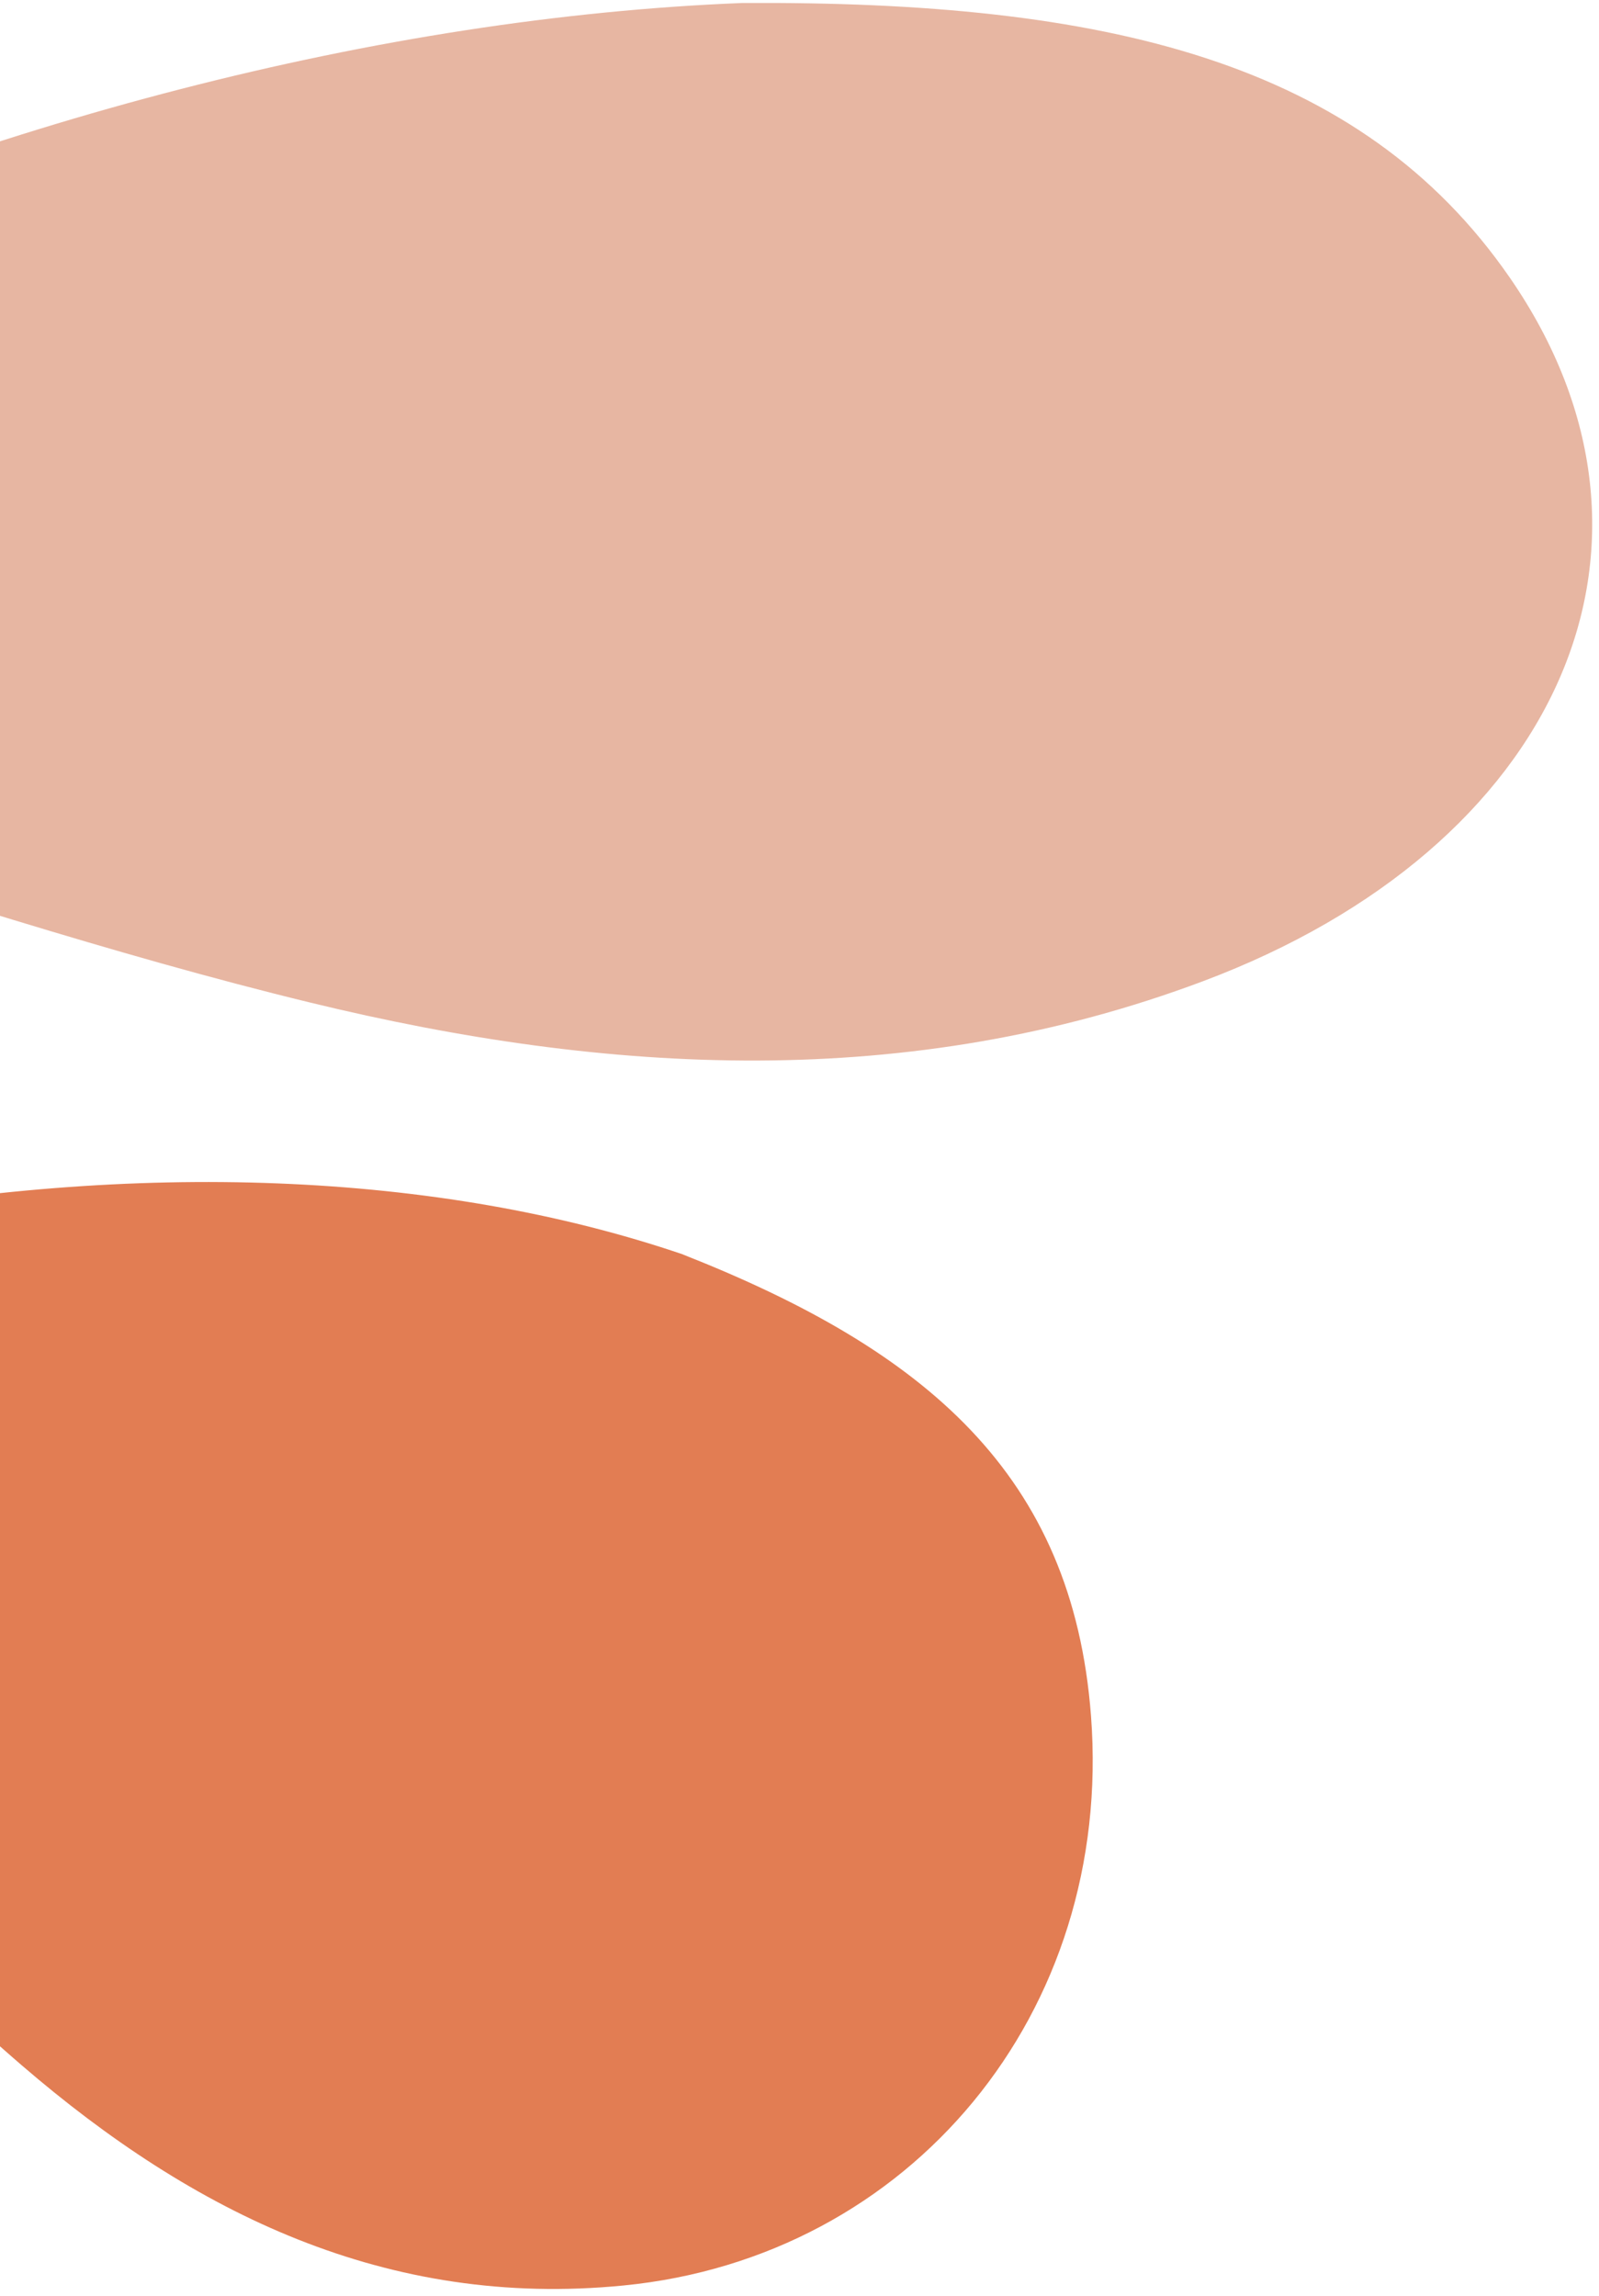 <svg width="200" height="287" viewBox="0 0 200 287" fill="none" xmlns="http://www.w3.org/2000/svg">
<path d="M92.82 0.375C138.25 0.095 170.13 7.615 188.86 34.735C211.91 68.125 194.99 105.955 150.48 122.665C113.69 136.475 76.14 134.415 38.87 125.355C13.76 119.255 -10.54 111.085 -35.12 103.675C-39.62 102.315 -43.88 100.355 -47.95 98.295C-83.28 80.395 -84.24 53.075 -48.11 36.415C-2.2 15.245 47.61 2.175 92.81 0.375H92.82Z" fill="#E7B6A2"/>
<path d="M85.45 156.845C115.77 168.795 134.17 184.325 136.46 214.515C139.29 251.665 113.86 282.204 78 285.725C48.35 288.645 24.15 276.645 2.75 258.225C-11.67 245.815 -24.77 231.715 -38.34 218.235C-40.82 215.765 -42.93 212.805 -44.86 209.805C-61.65 183.715 -52.06 158.125 -21.79 152.385C16.68 145.095 54.71 146.355 85.45 156.835V156.845Z" fill="#E27D53"/>
</svg>
